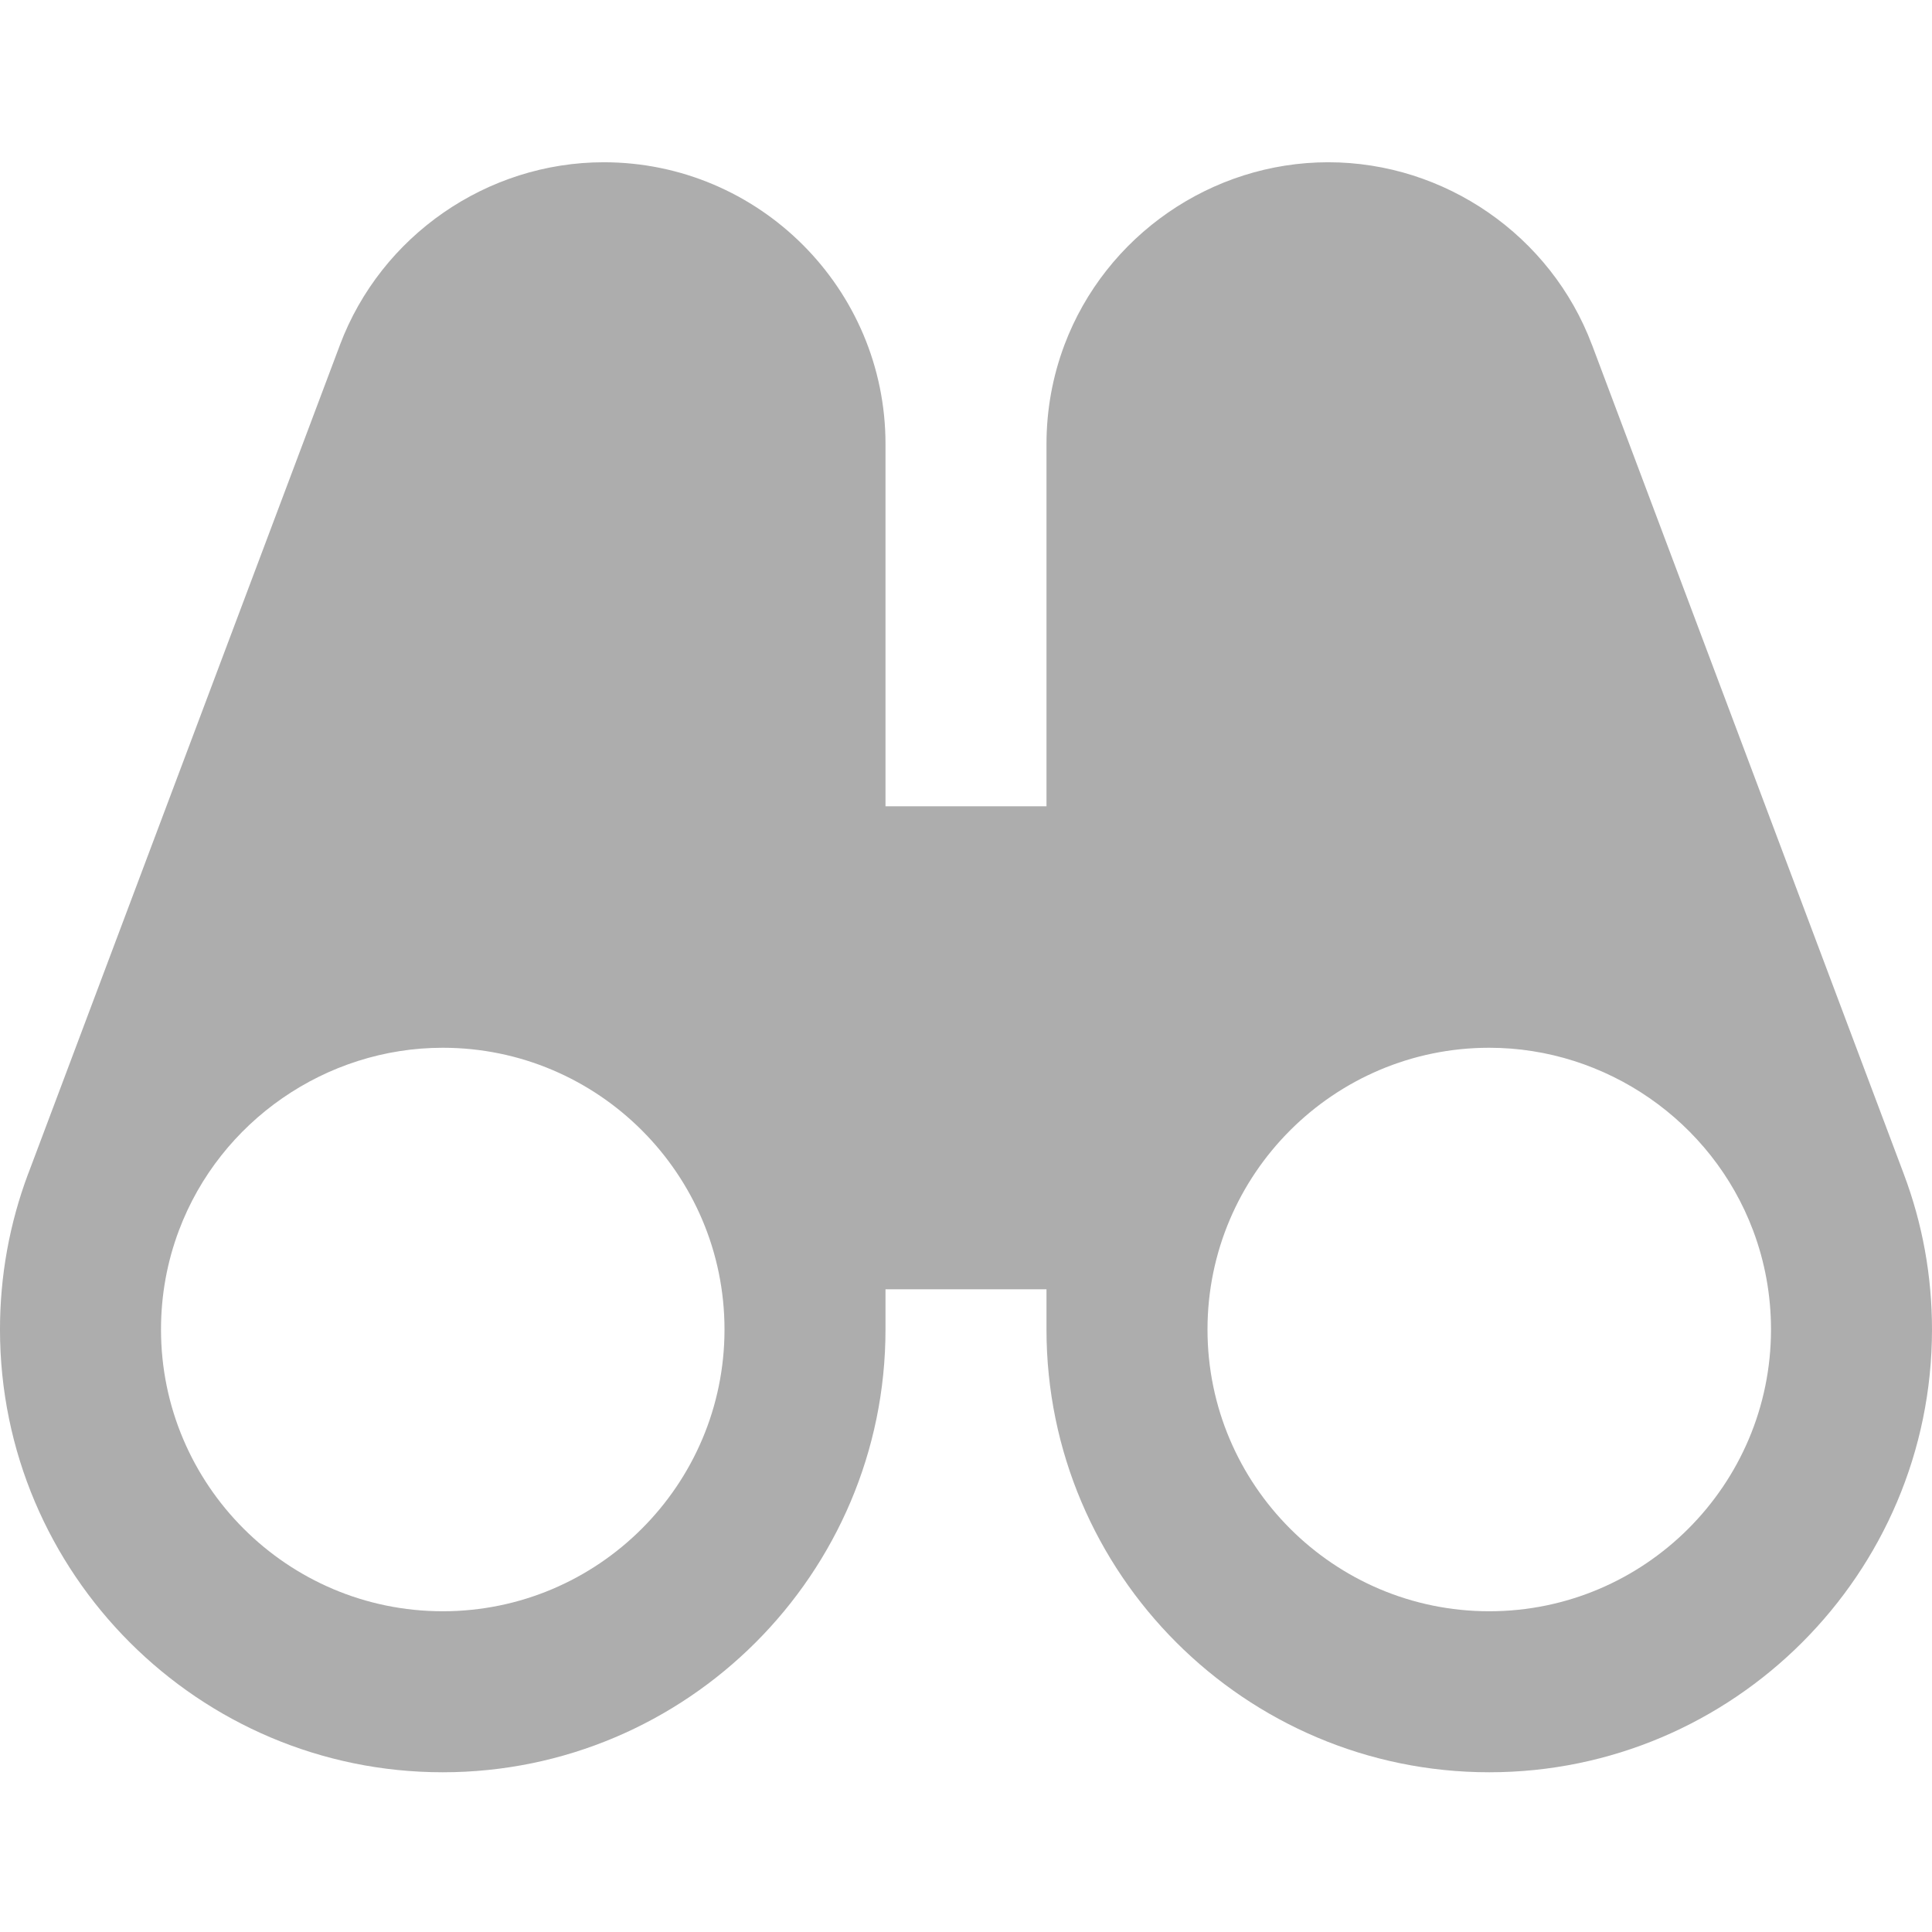 <?xml version="1.0" encoding="UTF-8"?> <svg xmlns="http://www.w3.org/2000/svg" height="512px" viewBox="0 -43 512 512" width="512px" class=""><g><path d="m504.492 268.031-82.539-219.496c-.023-.043-.023-.086-.043-.129l-.023-.023c-10.879-28.949-38.977-48.383-69.887-48.383s-59.008 19.434-69.91 48.406c-3.156 8.406-4.758 17.258-4.758 26.262v96h-42.664v-96c0-41.176-33.496-74.668-74.668-74.668-30.91 0-59.008 19.434-69.91 48.406-.02.043-.02.086-.043.129l-82.539 219.434c0 .02-.02.02-.02.02-4.973 13.25-7.488 27.137-7.488 41.344 0 64.707 52.652 117.336 117.332 117.336 64.684 0 117.336-52.629 117.336-117.336v-10.664h42.664v10.664c0 64.707 52.652 117.336 117.336 117.336 64.68 0 117.332-52.629 117.332-117.336 0-14.207-2.516-28.094-7.508-41.301zm-387.16 115.969c-41.172 0-74.664-33.492-74.664-74.668 0-9.043 1.598-17.898 4.758-26.281 10.879-28.93 38.973-48.383 69.906-48.383 41.176 0 74.668 33.492 74.668 74.664 0 41.176-33.492 74.668-74.668 74.668zm277.336 0c-41.176 0-74.668-33.492-74.668-74.668 0-41.172 33.492-74.664 74.668-74.664 30.934 0 59.027 19.453 69.906 48.383 3.16 8.383 4.758 17.238 4.758 26.281 0 41.176-33.492 74.668-74.664 74.668zm0 0" data-original="#000000" class="active-path" data-old_color="#000000" fill="#ADADAD"></path></g></svg> 